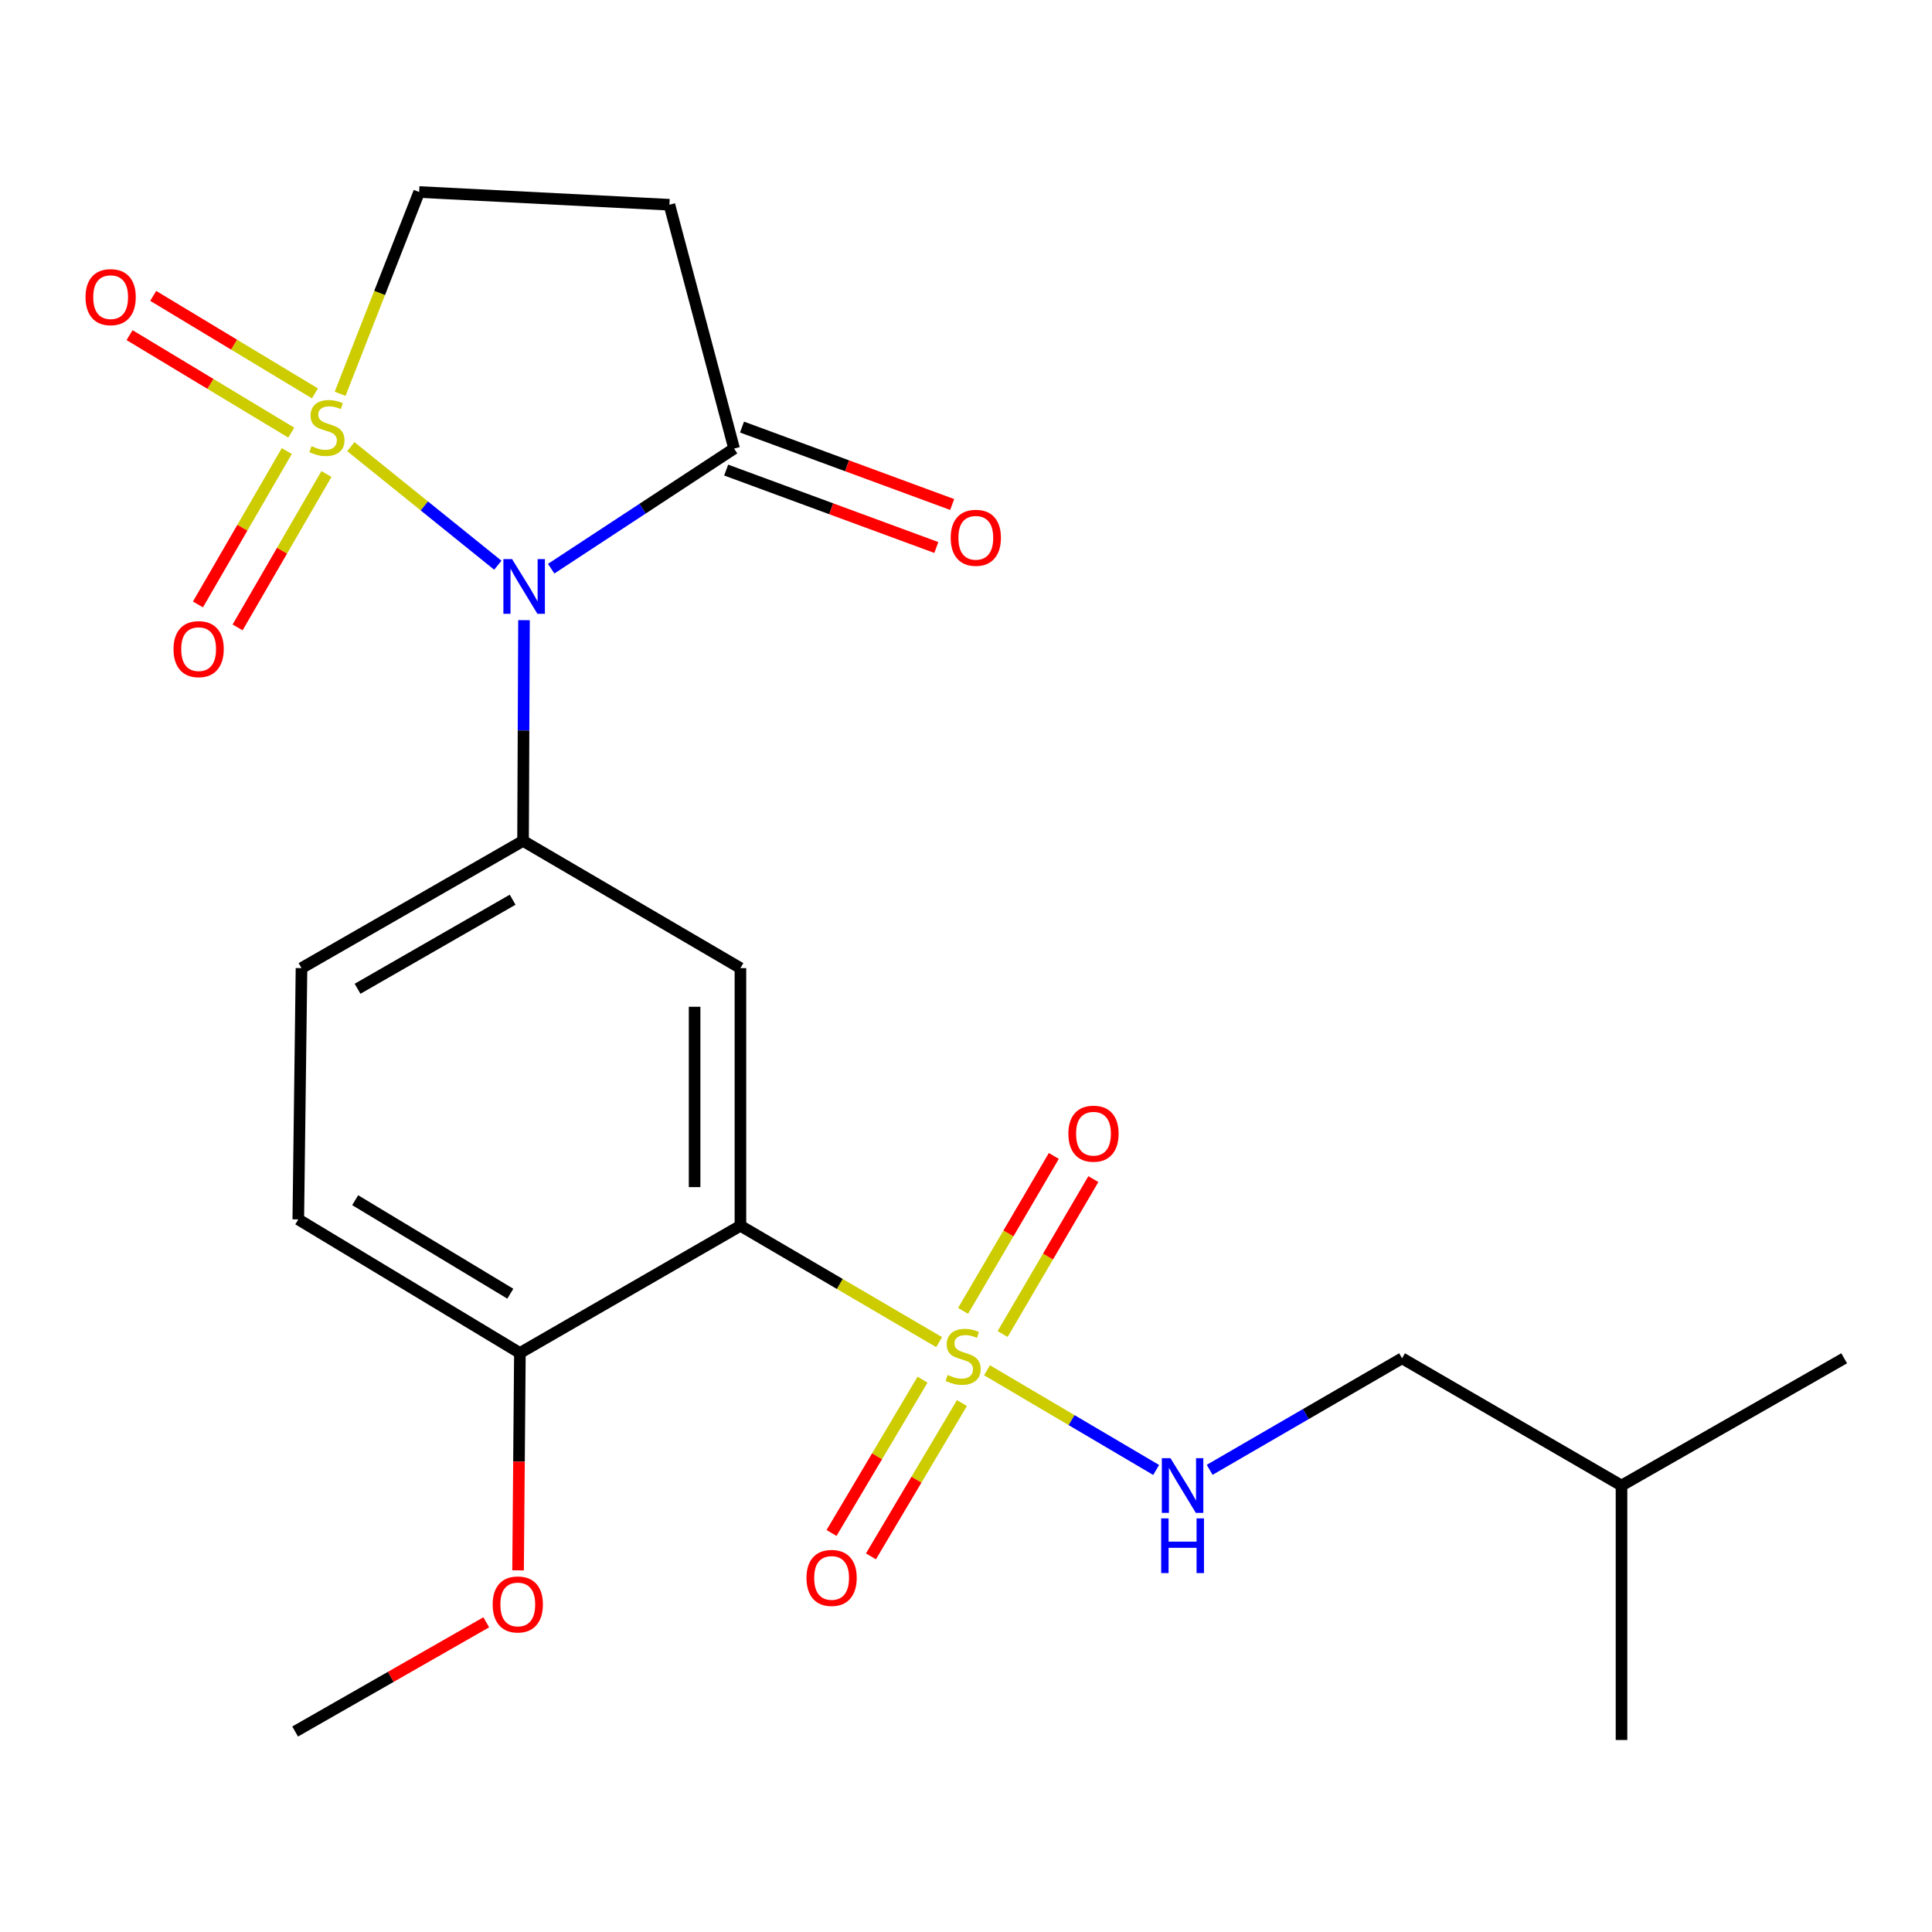 <?xml version='1.0' encoding='iso-8859-1'?>
<svg version='1.1' baseProfile='full'
              xmlns='http://www.w3.org/2000/svg'
                      xmlns:rdkit='http://www.rdkit.org/xml'
                      xmlns:xlink='http://www.w3.org/1999/xlink'
                  xml:space='preserve'
width='1000px' height='1000px' viewBox='0 0 1000 1000'>
<!-- END OF HEADER -->
<rect style='opacity:1.0;fill:#FFFFFF;stroke:none' width='1000' height='1000' x='0' y='0'> </rect>
<path class='bond-0' d='M 181.591,231.184 L 219.633,261.869' style='fill:none;fill-rule:evenodd;stroke:#CCCC00;stroke-width:6px;stroke-linecap:butt;stroke-linejoin:miter;stroke-opacity:1' />
<path class='bond-0' d='M 219.633,261.869 L 257.676,292.553' style='fill:none;fill-rule:evenodd;stroke:#0000FF;stroke-width:6px;stroke-linecap:butt;stroke-linejoin:miter;stroke-opacity:1' />
<path class='bond-8' d='M 176.044,203.825 L 196.497,151.604' style='fill:none;fill-rule:evenodd;stroke:#CCCC00;stroke-width:6px;stroke-linecap:butt;stroke-linejoin:miter;stroke-opacity:1' />
<path class='bond-8' d='M 196.497,151.604 L 216.951,99.384' style='fill:none;fill-rule:evenodd;stroke:#000000;stroke-width:6px;stroke-linecap:butt;stroke-linejoin:miter;stroke-opacity:1' />
<path class='bond-9' d='M 148.433,233.466 L 125.446,273.16' style='fill:none;fill-rule:evenodd;stroke:#CCCC00;stroke-width:6px;stroke-linecap:butt;stroke-linejoin:miter;stroke-opacity:1' />
<path class='bond-9' d='M 125.446,273.16 L 102.458,312.854' style='fill:none;fill-rule:evenodd;stroke:#FF0000;stroke-width:6px;stroke-linecap:butt;stroke-linejoin:miter;stroke-opacity:1' />
<path class='bond-9' d='M 168.96,245.353 L 145.973,285.047' style='fill:none;fill-rule:evenodd;stroke:#CCCC00;stroke-width:6px;stroke-linecap:butt;stroke-linejoin:miter;stroke-opacity:1' />
<path class='bond-9' d='M 145.973,285.047 L 122.985,324.742' style='fill:none;fill-rule:evenodd;stroke:#FF0000;stroke-width:6px;stroke-linecap:butt;stroke-linejoin:miter;stroke-opacity:1' />
<path class='bond-10' d='M 163.008,203.614 L 121.155,178.382' style='fill:none;fill-rule:evenodd;stroke:#CCCC00;stroke-width:6px;stroke-linecap:butt;stroke-linejoin:miter;stroke-opacity:1' />
<path class='bond-10' d='M 121.155,178.382 L 79.302,153.151' style='fill:none;fill-rule:evenodd;stroke:#FF0000;stroke-width:6px;stroke-linecap:butt;stroke-linejoin:miter;stroke-opacity:1' />
<path class='bond-10' d='M 150.761,223.929 L 108.908,198.697' style='fill:none;fill-rule:evenodd;stroke:#CCCC00;stroke-width:6px;stroke-linecap:butt;stroke-linejoin:miter;stroke-opacity:1' />
<path class='bond-10' d='M 108.908,198.697 L 67.055,173.465' style='fill:none;fill-rule:evenodd;stroke:#FF0000;stroke-width:6px;stroke-linecap:butt;stroke-linejoin:miter;stroke-opacity:1' />
<path class='bond-3' d='M 271.222,320.993 L 270.976,378.118' style='fill:none;fill-rule:evenodd;stroke:#0000FF;stroke-width:6px;stroke-linecap:butt;stroke-linejoin:miter;stroke-opacity:1' />
<path class='bond-3' d='M 270.976,378.118 L 270.731,435.243' style='fill:none;fill-rule:evenodd;stroke:#000000;stroke-width:6px;stroke-linecap:butt;stroke-linejoin:miter;stroke-opacity:1' />
<path class='bond-5' d='M 285.287,294.353 L 332.626,263.267' style='fill:none;fill-rule:evenodd;stroke:#0000FF;stroke-width:6px;stroke-linecap:butt;stroke-linejoin:miter;stroke-opacity:1' />
<path class='bond-5' d='M 332.626,263.267 L 379.964,232.18' style='fill:none;fill-rule:evenodd;stroke:#000000;stroke-width:6px;stroke-linecap:butt;stroke-linejoin:miter;stroke-opacity:1' />
<path class='bond-1' d='M 486.083,694.682 L 434.664,664.569' style='fill:none;fill-rule:evenodd;stroke:#CCCC00;stroke-width:6px;stroke-linecap:butt;stroke-linejoin:miter;stroke-opacity:1' />
<path class='bond-1' d='M 434.664,664.569 L 383.246,634.457' style='fill:none;fill-rule:evenodd;stroke:#000000;stroke-width:6px;stroke-linecap:butt;stroke-linejoin:miter;stroke-opacity:1' />
<path class='bond-6' d='M 510.879,709.251 L 554.649,735.051' style='fill:none;fill-rule:evenodd;stroke:#CCCC00;stroke-width:6px;stroke-linecap:butt;stroke-linejoin:miter;stroke-opacity:1' />
<path class='bond-6' d='M 554.649,735.051 L 598.42,760.852' style='fill:none;fill-rule:evenodd;stroke:#0000FF;stroke-width:6px;stroke-linecap:butt;stroke-linejoin:miter;stroke-opacity:1' />
<path class='bond-11' d='M 477.493,714.116 L 453.947,753.792' style='fill:none;fill-rule:evenodd;stroke:#CCCC00;stroke-width:6px;stroke-linecap:butt;stroke-linejoin:miter;stroke-opacity:1' />
<path class='bond-11' d='M 453.947,753.792 L 430.4,793.467' style='fill:none;fill-rule:evenodd;stroke:#FF0000;stroke-width:6px;stroke-linecap:butt;stroke-linejoin:miter;stroke-opacity:1' />
<path class='bond-11' d='M 497.892,726.223 L 474.345,765.898' style='fill:none;fill-rule:evenodd;stroke:#CCCC00;stroke-width:6px;stroke-linecap:butt;stroke-linejoin:miter;stroke-opacity:1' />
<path class='bond-11' d='M 474.345,765.898 L 450.799,805.573' style='fill:none;fill-rule:evenodd;stroke:#FF0000;stroke-width:6px;stroke-linecap:butt;stroke-linejoin:miter;stroke-opacity:1' />
<path class='bond-12' d='M 518.96,690.49 L 542.44,650.394' style='fill:none;fill-rule:evenodd;stroke:#CCCC00;stroke-width:6px;stroke-linecap:butt;stroke-linejoin:miter;stroke-opacity:1' />
<path class='bond-12' d='M 542.44,650.394 L 565.92,610.299' style='fill:none;fill-rule:evenodd;stroke:#FF0000;stroke-width:6px;stroke-linecap:butt;stroke-linejoin:miter;stroke-opacity:1' />
<path class='bond-12' d='M 498.491,678.503 L 521.971,638.408' style='fill:none;fill-rule:evenodd;stroke:#CCCC00;stroke-width:6px;stroke-linecap:butt;stroke-linejoin:miter;stroke-opacity:1' />
<path class='bond-12' d='M 521.971,638.408 L 545.45,598.312' style='fill:none;fill-rule:evenodd;stroke:#FF0000;stroke-width:6px;stroke-linecap:butt;stroke-linejoin:miter;stroke-opacity:1' />
<path class='bond-2' d='M 383.246,634.457 L 383.246,501.094' style='fill:none;fill-rule:evenodd;stroke:#000000;stroke-width:6px;stroke-linecap:butt;stroke-linejoin:miter;stroke-opacity:1' />
<path class='bond-2' d='M 359.525,614.452 L 359.525,521.098' style='fill:none;fill-rule:evenodd;stroke:#000000;stroke-width:6px;stroke-linecap:butt;stroke-linejoin:miter;stroke-opacity:1' />
<path class='bond-24' d='M 383.246,634.457 L 269.097,700.308' style='fill:none;fill-rule:evenodd;stroke:#000000;stroke-width:6px;stroke-linecap:butt;stroke-linejoin:miter;stroke-opacity:1' />
<path class='bond-4' d='M 270.731,435.243 L 383.246,501.094' style='fill:none;fill-rule:evenodd;stroke:#000000;stroke-width:6px;stroke-linecap:butt;stroke-linejoin:miter;stroke-opacity:1' />
<path class='bond-14' d='M 270.731,435.243 L 156.054,501.094' style='fill:none;fill-rule:evenodd;stroke:#000000;stroke-width:6px;stroke-linecap:butt;stroke-linejoin:miter;stroke-opacity:1' />
<path class='bond-14' d='M 265.341,465.691 L 185.068,511.787' style='fill:none;fill-rule:evenodd;stroke:#000000;stroke-width:6px;stroke-linecap:butt;stroke-linejoin:miter;stroke-opacity:1' />
<path class='bond-15' d='M 375.864,243.309 L 430.254,263.349' style='fill:none;fill-rule:evenodd;stroke:#000000;stroke-width:6px;stroke-linecap:butt;stroke-linejoin:miter;stroke-opacity:1' />
<path class='bond-15' d='M 430.254,263.349 L 484.644,283.388' style='fill:none;fill-rule:evenodd;stroke:#FF0000;stroke-width:6px;stroke-linecap:butt;stroke-linejoin:miter;stroke-opacity:1' />
<path class='bond-15' d='M 384.065,221.051 L 438.455,241.091' style='fill:none;fill-rule:evenodd;stroke:#000000;stroke-width:6px;stroke-linecap:butt;stroke-linejoin:miter;stroke-opacity:1' />
<path class='bond-15' d='M 438.455,241.091 L 492.845,261.131' style='fill:none;fill-rule:evenodd;stroke:#FF0000;stroke-width:6px;stroke-linecap:butt;stroke-linejoin:miter;stroke-opacity:1' />
<path class='bond-23' d='M 379.964,232.18 L 346.479,105.973' style='fill:none;fill-rule:evenodd;stroke:#000000;stroke-width:6px;stroke-linecap:butt;stroke-linejoin:miter;stroke-opacity:1' />
<path class='bond-17' d='M 626.12,760.783 L 675.907,731.916' style='fill:none;fill-rule:evenodd;stroke:#0000FF;stroke-width:6px;stroke-linecap:butt;stroke-linejoin:miter;stroke-opacity:1' />
<path class='bond-17' d='M 675.907,731.916 L 725.693,703.049' style='fill:none;fill-rule:evenodd;stroke:#000000;stroke-width:6px;stroke-linecap:butt;stroke-linejoin:miter;stroke-opacity:1' />
<path class='bond-7' d='M 346.479,105.973 L 216.951,99.384' style='fill:none;fill-rule:evenodd;stroke:#000000;stroke-width:6px;stroke-linecap:butt;stroke-linejoin:miter;stroke-opacity:1' />
<path class='bond-13' d='M 269.097,700.308 L 154.394,631.162' style='fill:none;fill-rule:evenodd;stroke:#000000;stroke-width:6px;stroke-linecap:butt;stroke-linejoin:miter;stroke-opacity:1' />
<path class='bond-13' d='M 264.138,669.621 L 183.846,621.219' style='fill:none;fill-rule:evenodd;stroke:#000000;stroke-width:6px;stroke-linecap:butt;stroke-linejoin:miter;stroke-opacity:1' />
<path class='bond-18' d='M 269.097,700.308 L 268.624,756.556' style='fill:none;fill-rule:evenodd;stroke:#000000;stroke-width:6px;stroke-linecap:butt;stroke-linejoin:miter;stroke-opacity:1' />
<path class='bond-18' d='M 268.624,756.556 L 268.151,812.805' style='fill:none;fill-rule:evenodd;stroke:#FF0000;stroke-width:6px;stroke-linecap:butt;stroke-linejoin:miter;stroke-opacity:1' />
<path class='bond-16' d='M 156.054,501.094 L 154.394,631.162' style='fill:none;fill-rule:evenodd;stroke:#000000;stroke-width:6px;stroke-linecap:butt;stroke-linejoin:miter;stroke-opacity:1' />
<path class='bond-19' d='M 725.693,703.049 L 839.289,768.914' style='fill:none;fill-rule:evenodd;stroke:#000000;stroke-width:6px;stroke-linecap:butt;stroke-linejoin:miter;stroke-opacity:1' />
<path class='bond-20' d='M 251.684,839.701 L 202.222,867.964' style='fill:none;fill-rule:evenodd;stroke:#FF0000;stroke-width:6px;stroke-linecap:butt;stroke-linejoin:miter;stroke-opacity:1' />
<path class='bond-20' d='M 202.222,867.964 L 152.76,896.228' style='fill:none;fill-rule:evenodd;stroke:#000000;stroke-width:6px;stroke-linecap:butt;stroke-linejoin:miter;stroke-opacity:1' />
<path class='bond-21' d='M 839.289,768.914 L 839.289,900.616' style='fill:none;fill-rule:evenodd;stroke:#000000;stroke-width:6px;stroke-linecap:butt;stroke-linejoin:miter;stroke-opacity:1' />
<path class='bond-22' d='M 839.289,768.914 L 954.545,703.049' style='fill:none;fill-rule:evenodd;stroke:#000000;stroke-width:6px;stroke-linecap:butt;stroke-linejoin:miter;stroke-opacity:1' />
<path  class='atom-0' d='M 161.232 230.936
Q 161.552 231.056, 162.872 231.616
Q 164.192 232.176, 165.632 232.536
Q 167.112 232.856, 168.552 232.856
Q 171.232 232.856, 172.792 231.576
Q 174.352 230.256, 174.352 227.976
Q 174.352 226.416, 173.552 225.456
Q 172.792 224.496, 171.592 223.976
Q 170.392 223.456, 168.392 222.856
Q 165.872 222.096, 164.352 221.376
Q 162.872 220.656, 161.792 219.136
Q 160.752 217.616, 160.752 215.056
Q 160.752 211.496, 163.152 209.296
Q 165.592 207.096, 170.392 207.096
Q 173.672 207.096, 177.392 208.656
L 176.472 211.736
Q 173.072 210.336, 170.512 210.336
Q 167.752 210.336, 166.232 211.496
Q 164.712 212.616, 164.752 214.576
Q 164.752 216.096, 165.512 217.016
Q 166.312 217.936, 167.432 218.456
Q 168.592 218.976, 170.512 219.576
Q 173.072 220.376, 174.592 221.176
Q 176.112 221.976, 177.192 223.616
Q 178.312 225.216, 178.312 227.976
Q 178.312 231.896, 175.672 234.016
Q 173.072 236.096, 168.712 236.096
Q 166.192 236.096, 164.272 235.536
Q 162.392 235.016, 160.152 234.096
L 161.232 230.936
' fill='#CCCC00'/>
<path  class='atom-1' d='M 265.037 289.38
L 274.317 304.38
Q 275.237 305.86, 276.717 308.54
Q 278.197 311.22, 278.277 311.38
L 278.277 289.38
L 282.037 289.38
L 282.037 317.7
L 278.157 317.7
L 268.197 301.3
Q 267.037 299.38, 265.797 297.18
Q 264.597 294.98, 264.237 294.3
L 264.237 317.7
L 260.557 317.7
L 260.557 289.38
L 265.037 289.38
' fill='#0000FF'/>
<path  class='atom-2' d='M 490.502 711.675
Q 490.822 711.795, 492.142 712.355
Q 493.462 712.915, 494.902 713.275
Q 496.382 713.595, 497.822 713.595
Q 500.502 713.595, 502.062 712.315
Q 503.622 710.995, 503.622 708.715
Q 503.622 707.155, 502.822 706.195
Q 502.062 705.235, 500.862 704.715
Q 499.662 704.195, 497.662 703.595
Q 495.142 702.835, 493.622 702.115
Q 492.142 701.395, 491.062 699.875
Q 490.022 698.355, 490.022 695.795
Q 490.022 692.235, 492.422 690.035
Q 494.862 687.835, 499.662 687.835
Q 502.942 687.835, 506.662 689.395
L 505.742 692.475
Q 502.342 691.075, 499.782 691.075
Q 497.022 691.075, 495.502 692.235
Q 493.982 693.355, 494.022 695.315
Q 494.022 696.835, 494.782 697.755
Q 495.582 698.675, 496.702 699.195
Q 497.862 699.715, 499.782 700.315
Q 502.342 701.115, 503.862 701.915
Q 505.382 702.715, 506.462 704.355
Q 507.582 705.955, 507.582 708.715
Q 507.582 712.635, 504.942 714.755
Q 502.342 716.835, 497.982 716.835
Q 495.462 716.835, 493.542 716.275
Q 491.662 715.755, 489.422 714.835
L 490.502 711.675
' fill='#CCCC00'/>
<path  class='atom-7' d='M 605.838 754.754
L 615.118 769.754
Q 616.038 771.234, 617.518 773.914
Q 618.998 776.594, 619.078 776.754
L 619.078 754.754
L 622.838 754.754
L 622.838 783.074
L 618.958 783.074
L 608.998 766.674
Q 607.838 764.754, 606.598 762.554
Q 605.398 760.354, 605.038 759.674
L 605.038 783.074
L 601.358 783.074
L 601.358 754.754
L 605.838 754.754
' fill='#0000FF'/>
<path  class='atom-7' d='M 601.018 785.906
L 604.858 785.906
L 604.858 797.946
L 619.338 797.946
L 619.338 785.906
L 623.178 785.906
L 623.178 814.226
L 619.338 814.226
L 619.338 801.146
L 604.858 801.146
L 604.858 814.226
L 601.018 814.226
L 601.018 785.906
' fill='#0000FF'/>
<path  class='atom-10' d='M 89.814 335.986
Q 89.814 329.186, 93.174 325.386
Q 96.534 321.586, 102.814 321.586
Q 109.094 321.586, 112.454 325.386
Q 115.814 329.186, 115.814 335.986
Q 115.814 342.866, 112.414 346.786
Q 109.014 350.666, 102.814 350.666
Q 96.575 350.666, 93.174 346.786
Q 89.814 342.906, 89.814 335.986
M 102.814 347.466
Q 107.134 347.466, 109.454 344.586
Q 111.814 341.666, 111.814 335.986
Q 111.814 330.426, 109.454 327.626
Q 107.134 324.786, 102.814 324.786
Q 98.495 324.786, 96.135 327.586
Q 93.814 330.386, 93.814 335.986
Q 93.814 341.706, 96.135 344.586
Q 98.495 347.466, 102.814 347.466
' fill='#FF0000'/>
<path  class='atom-11' d='M 44.271 153.797
Q 44.271 146.997, 47.631 143.197
Q 50.991 139.397, 57.271 139.397
Q 63.551 139.397, 66.911 143.197
Q 70.271 146.997, 70.271 153.797
Q 70.271 160.677, 66.871 164.597
Q 63.471 168.477, 57.271 168.477
Q 51.031 168.477, 47.631 164.597
Q 44.271 160.717, 44.271 153.797
M 57.271 165.277
Q 61.591 165.277, 63.911 162.397
Q 66.271 159.477, 66.271 153.797
Q 66.271 148.237, 63.911 145.437
Q 61.591 142.597, 57.271 142.597
Q 52.951 142.597, 50.591 145.397
Q 48.271 148.197, 48.271 153.797
Q 48.271 159.517, 50.591 162.397
Q 52.951 165.277, 57.271 165.277
' fill='#FF0000'/>
<path  class='atom-12' d='M 417.437 816.725
Q 417.437 809.925, 420.797 806.125
Q 424.157 802.325, 430.437 802.325
Q 436.717 802.325, 440.077 806.125
Q 443.437 809.925, 443.437 816.725
Q 443.437 823.605, 440.037 827.525
Q 436.637 831.405, 430.437 831.405
Q 424.197 831.405, 420.797 827.525
Q 417.437 823.645, 417.437 816.725
M 430.437 828.205
Q 434.757 828.205, 437.077 825.325
Q 439.437 822.405, 439.437 816.725
Q 439.437 811.165, 437.077 808.365
Q 434.757 805.525, 430.437 805.525
Q 426.117 805.525, 423.757 808.325
Q 421.437 811.125, 421.437 816.725
Q 421.437 822.445, 423.757 825.325
Q 426.117 828.205, 430.437 828.205
' fill='#FF0000'/>
<path  class='atom-13' d='M 552.987 586.792
Q 552.987 579.992, 556.347 576.192
Q 559.707 572.392, 565.987 572.392
Q 572.267 572.392, 575.627 576.192
Q 578.987 579.992, 578.987 586.792
Q 578.987 593.672, 575.587 597.592
Q 572.187 601.472, 565.987 601.472
Q 559.747 601.472, 556.347 597.592
Q 552.987 593.712, 552.987 586.792
M 565.987 598.272
Q 570.307 598.272, 572.627 595.392
Q 574.987 592.472, 574.987 586.792
Q 574.987 581.232, 572.627 578.432
Q 570.307 575.592, 565.987 575.592
Q 561.667 575.592, 559.307 578.392
Q 556.987 581.192, 556.987 586.792
Q 556.987 592.512, 559.307 595.392
Q 561.667 598.272, 565.987 598.272
' fill='#FF0000'/>
<path  class='atom-16' d='M 492.078 278.357
Q 492.078 271.557, 495.438 267.757
Q 498.798 263.957, 505.078 263.957
Q 511.358 263.957, 514.718 267.757
Q 518.078 271.557, 518.078 278.357
Q 518.078 285.237, 514.678 289.157
Q 511.278 293.037, 505.078 293.037
Q 498.838 293.037, 495.438 289.157
Q 492.078 285.277, 492.078 278.357
M 505.078 289.837
Q 509.398 289.837, 511.718 286.957
Q 514.078 284.037, 514.078 278.357
Q 514.078 272.797, 511.718 269.997
Q 509.398 267.157, 505.078 267.157
Q 500.758 267.157, 498.398 269.957
Q 496.078 272.757, 496.078 278.357
Q 496.078 284.077, 498.398 286.957
Q 500.758 289.837, 505.078 289.837
' fill='#FF0000'/>
<path  class='atom-19' d='M 255.003 830.457
Q 255.003 823.657, 258.363 819.857
Q 261.723 816.057, 268.003 816.057
Q 274.283 816.057, 277.643 819.857
Q 281.003 823.657, 281.003 830.457
Q 281.003 837.337, 277.603 841.257
Q 274.203 845.137, 268.003 845.137
Q 261.763 845.137, 258.363 841.257
Q 255.003 837.377, 255.003 830.457
M 268.003 841.937
Q 272.323 841.937, 274.643 839.057
Q 277.003 836.137, 277.003 830.457
Q 277.003 824.897, 274.643 822.097
Q 272.323 819.257, 268.003 819.257
Q 263.683 819.257, 261.323 822.057
Q 259.003 824.857, 259.003 830.457
Q 259.003 836.177, 261.323 839.057
Q 263.683 841.937, 268.003 841.937
' fill='#FF0000'/>
</svg>
